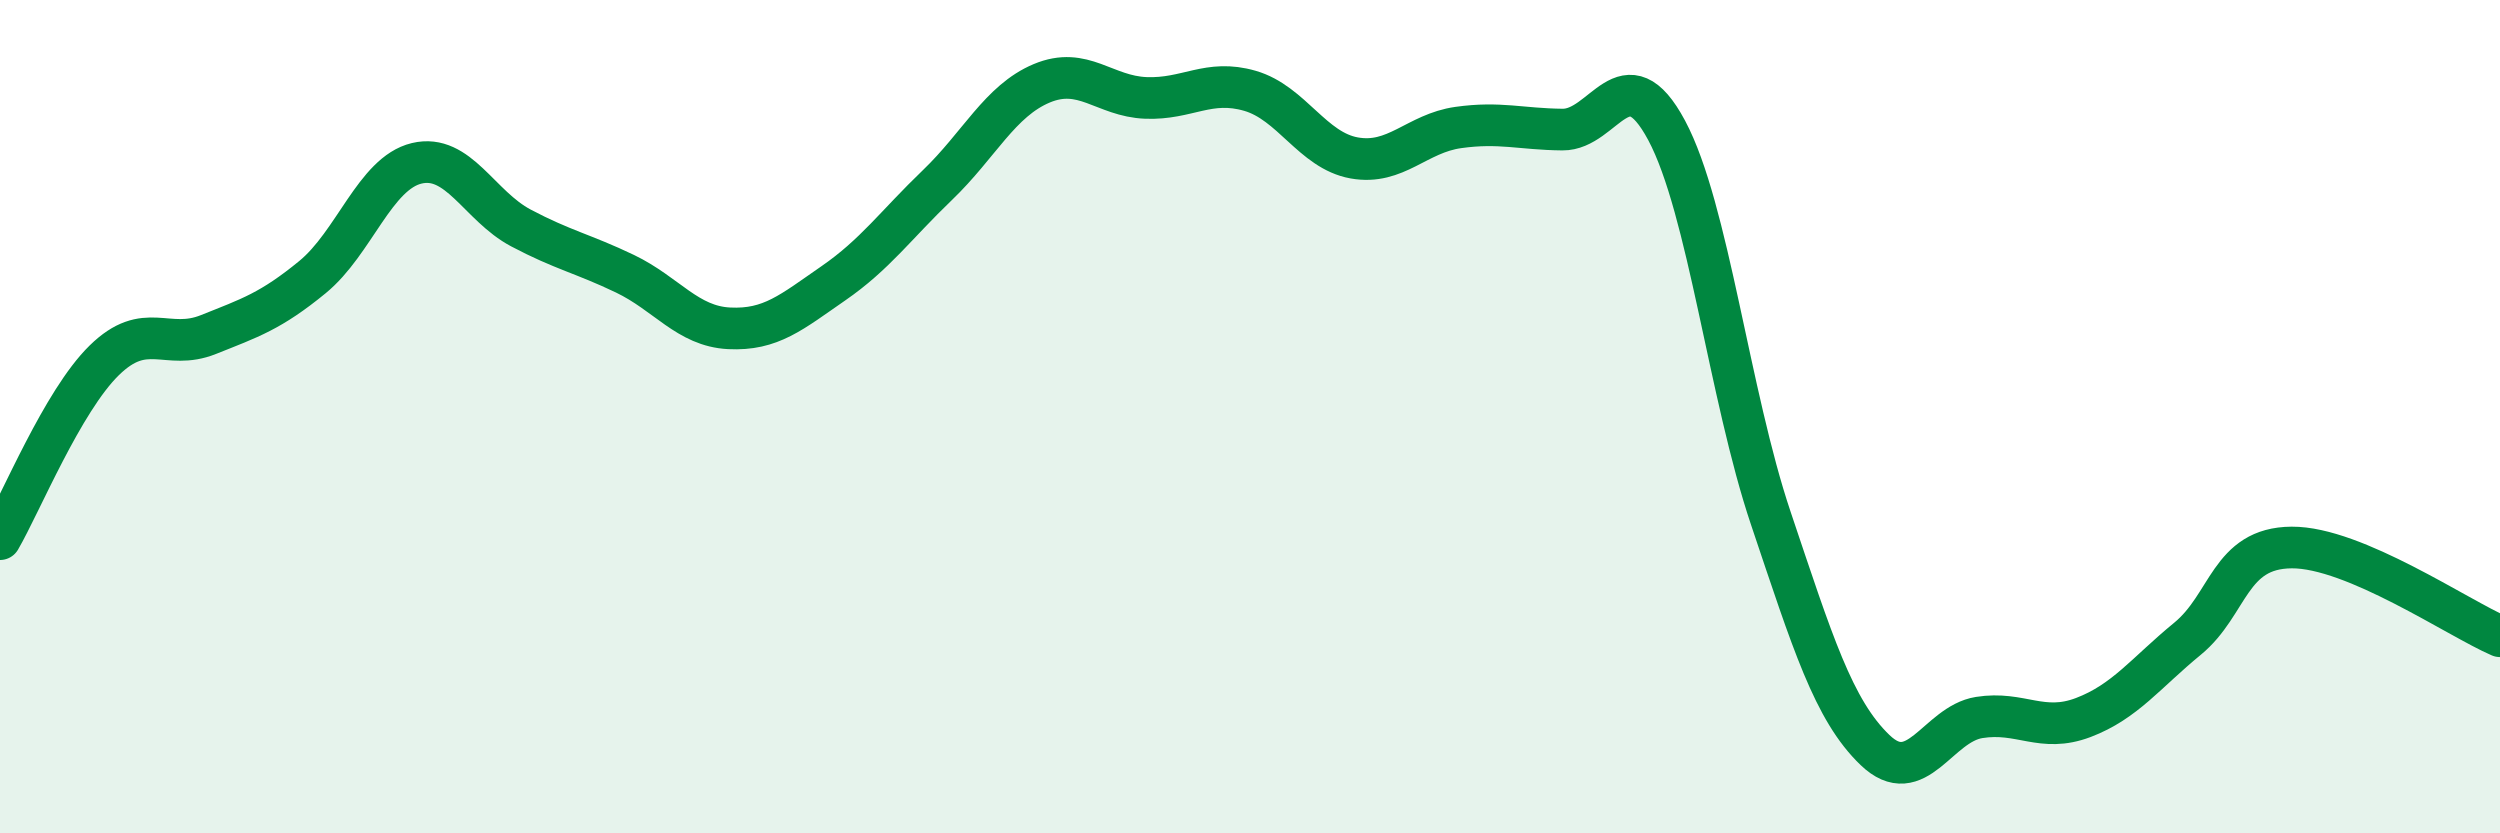 
    <svg width="60" height="20" viewBox="0 0 60 20" xmlns="http://www.w3.org/2000/svg">
      <path
        d="M 0,12.94 C 0.5,12.08 1.5,9.63 2.5,8.65 C 3.5,7.67 4,8.43 5,8.03 C 6,7.63 6.5,7.47 7.5,6.65 C 8.5,5.83 9,4.16 10,3.92 C 11,3.68 11.5,4.94 12.5,5.47 C 13.5,6 14,6.09 15,6.57 C 16,7.05 16.5,7.83 17.5,7.88 C 18.5,7.93 19,7.49 20,6.8 C 21,6.11 21.5,5.4 22.5,4.44 C 23.5,3.48 24,2.42 25,2 C 26,1.58 26.5,2.31 27.5,2.35 C 28.5,2.39 29,1.89 30,2.18 C 31,2.47 31.5,3.61 32.5,3.79 C 33.5,3.97 34,3.2 35,3.06 C 36,2.92 36.5,3.1 37.5,3.11 C 38.5,3.12 39,1.26 40,3.13 C 41,5 41.5,9.47 42.5,12.44 C 43.5,15.41 44,17.04 45,18 C 46,18.96 46.5,17.38 47.5,17.22 C 48.5,17.06 49,17.6 50,17.22 C 51,16.84 51.5,16.15 52.5,15.33 C 53.5,14.51 53.5,13.15 55,13.14 C 56.5,13.13 59,14.84 60,15.27L60 20L0 20Z"
        fill="#008740"
        opacity="0.1"
        stroke-linecap="round"
        stroke-linejoin="round"
      />
      <path
        d="M 0,12.94 C 0.5,12.08 1.5,9.63 2.5,8.65 C 3.5,7.67 4,8.43 5,8.03 C 6,7.63 6.5,7.47 7.5,6.65 C 8.5,5.83 9,4.16 10,3.92 C 11,3.68 11.5,4.94 12.5,5.47 C 13.5,6 14,6.09 15,6.57 C 16,7.05 16.5,7.83 17.5,7.88 C 18.5,7.93 19,7.49 20,6.8 C 21,6.11 21.5,5.4 22.5,4.44 C 23.5,3.48 24,2.42 25,2 C 26,1.58 26.5,2.31 27.5,2.35 C 28.5,2.39 29,1.89 30,2.18 C 31,2.47 31.5,3.61 32.5,3.79 C 33.5,3.97 34,3.2 35,3.06 C 36,2.92 36.5,3.1 37.5,3.11 C 38.5,3.12 39,1.26 40,3.13 C 41,5 41.5,9.47 42.5,12.44 C 43.5,15.41 44,17.04 45,18 C 46,18.96 46.5,17.38 47.5,17.22 C 48.5,17.06 49,17.6 50,17.22 C 51,16.84 51.5,16.15 52.5,15.33 C 53.5,14.51 53.5,13.15 55,13.14 C 56.5,13.13 59,14.84 60,15.27"
        stroke="#008740"
        stroke-width="1"
        fill="none"
        stroke-linecap="round"
        stroke-linejoin="round"
      />
    </svg>
  
